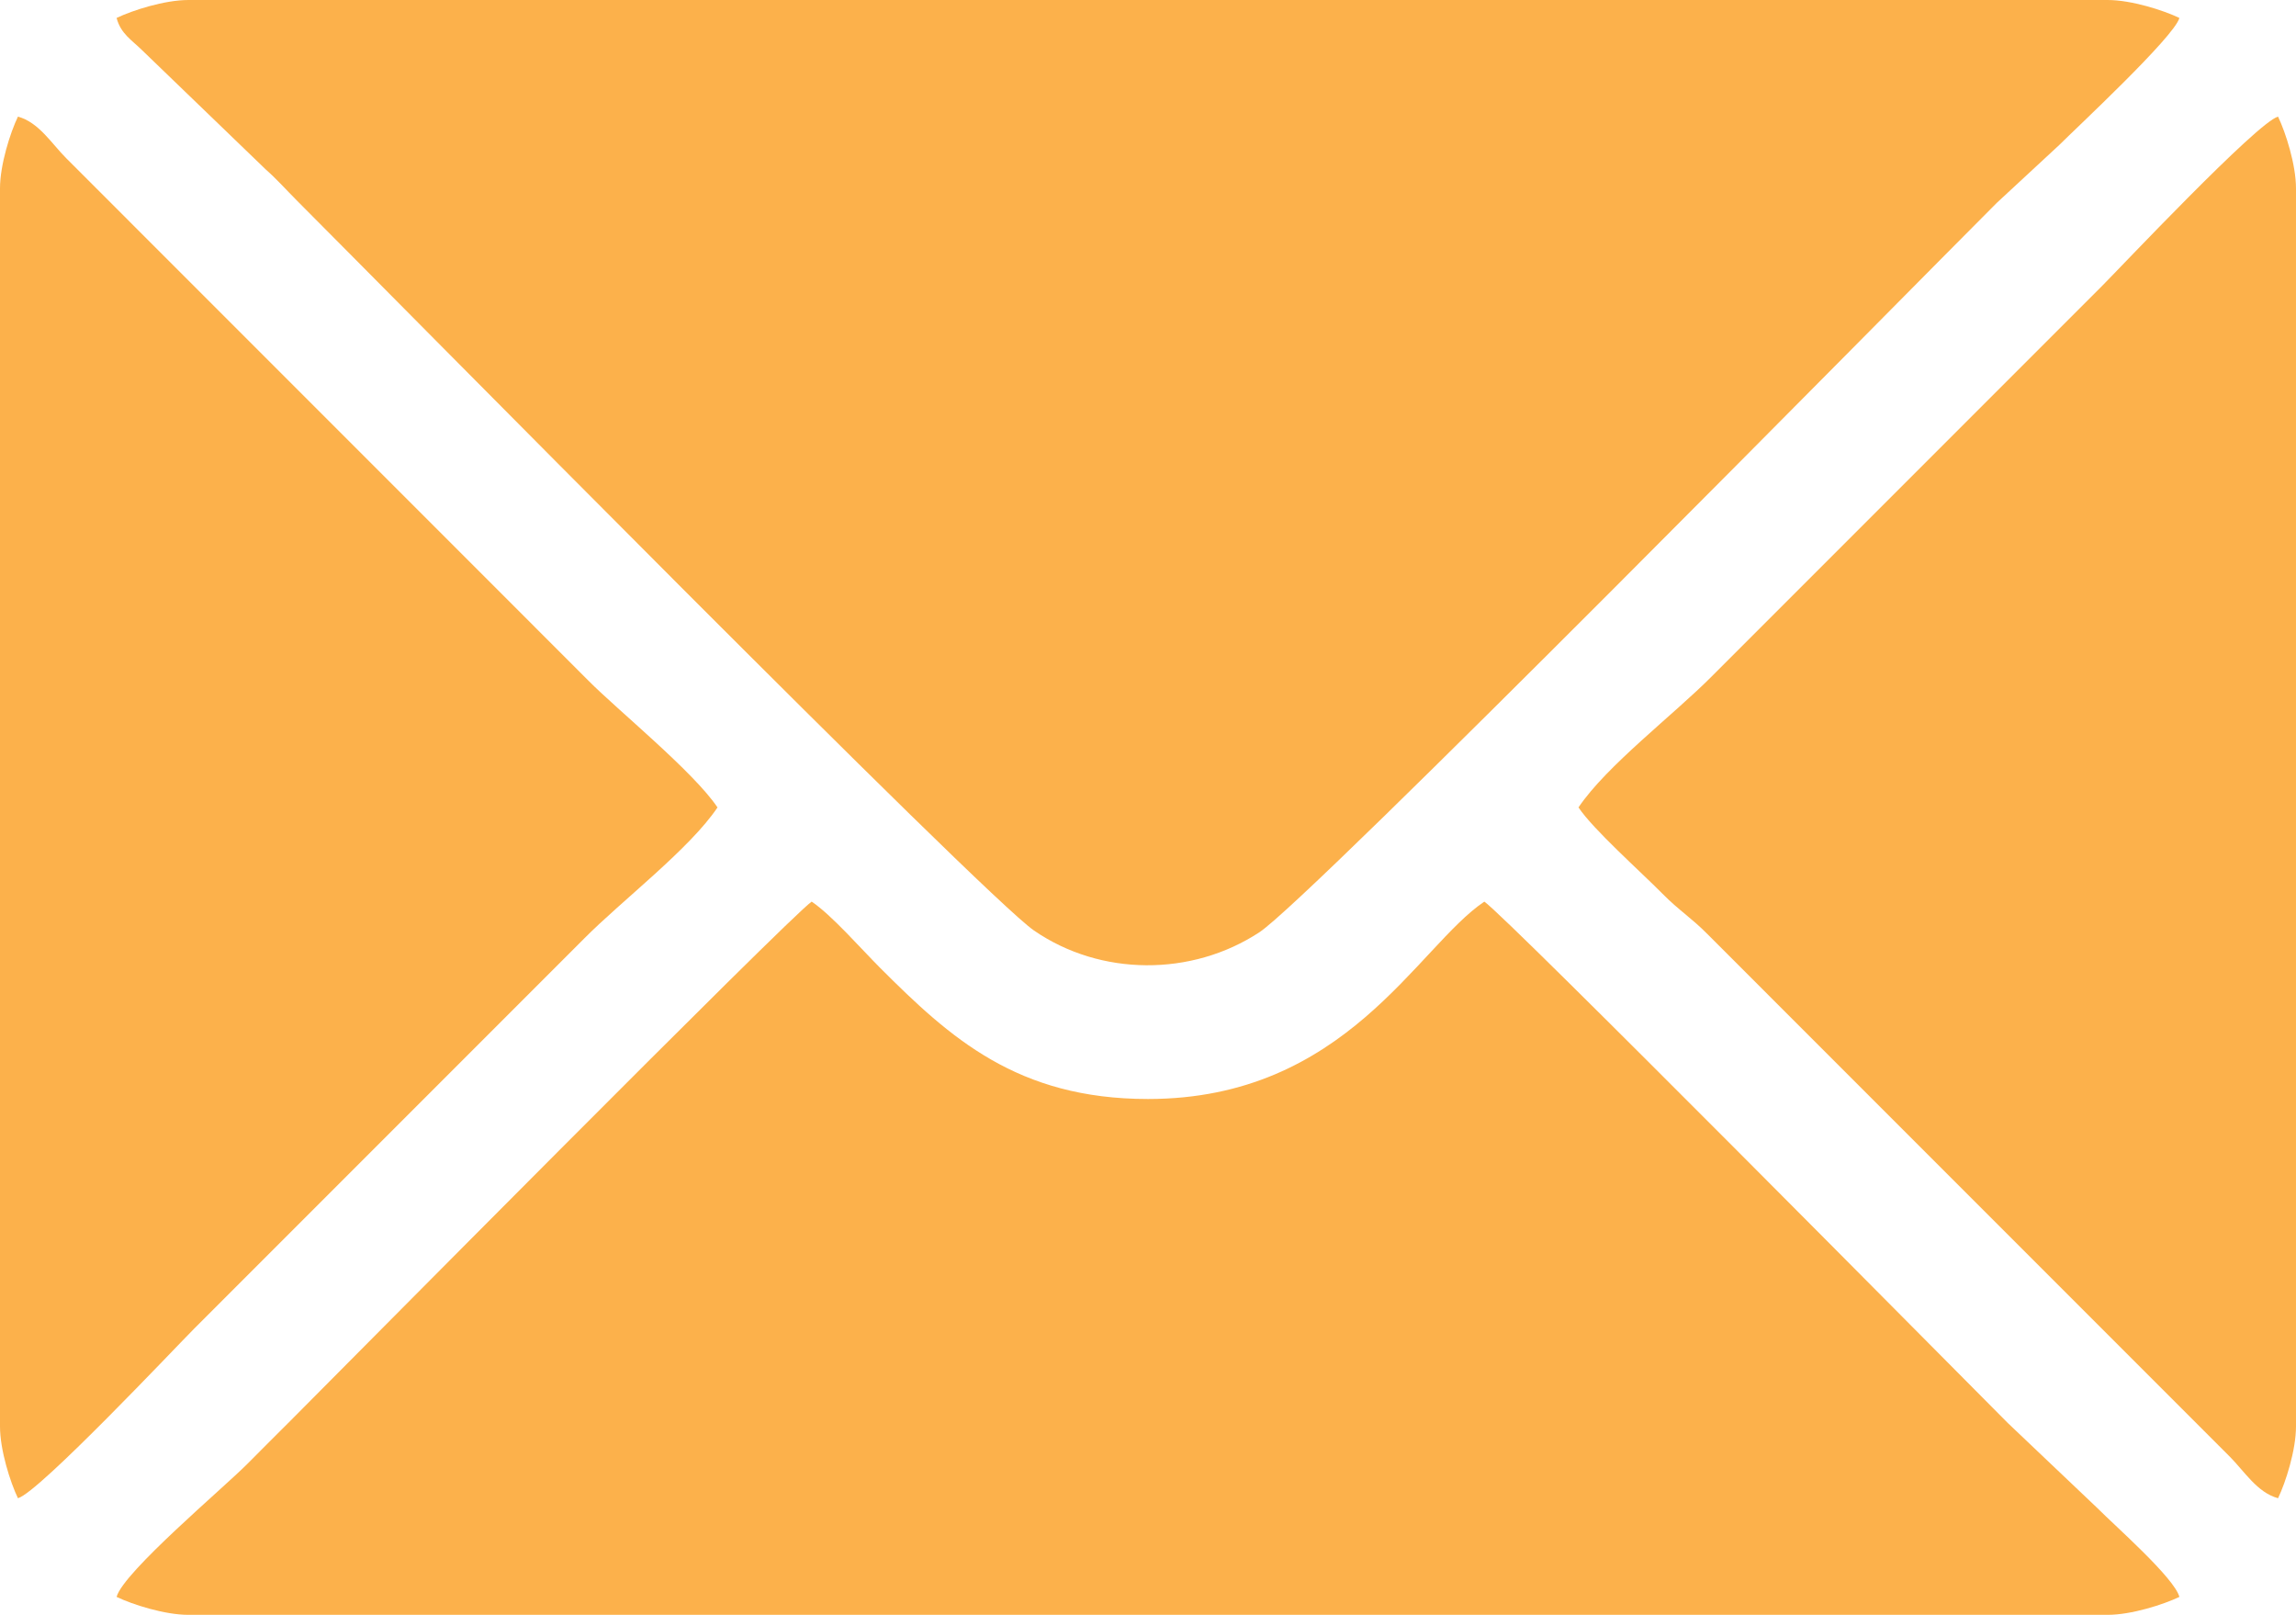 <?xml version="1.0" encoding="UTF-8"?> <svg xmlns="http://www.w3.org/2000/svg" xmlns:xlink="http://www.w3.org/1999/xlink" xmlns:xodm="http://www.corel.com/coreldraw/odm/2003" xml:space="preserve" width="22.101mm" height="15.54mm" version="1.1" style="shape-rendering:geometricPrecision; text-rendering:geometricPrecision; image-rendering:optimizeQuality; fill-rule:evenodd; clip-rule:evenodd" viewBox="0 0 3949.65 2777.09"> <defs> <style type="text/css"> .fil0 {fill:#FCB14B} </style> </defs> <g id="Слой_x0020_1">  <g id="_1740747760144"> <path class="fil0" d="M200.57 30.86c7.31,27.36 25.64,37.44 44.36,55.94l212.08 204.46c19.62,17.28 35.15,35.05 54.06,53.95 159.75,159.75 1179.1,1193.98 1267.56,1254.96 114.59,79.01 271.48,79.44 387.77,3.09 88.64,-58.21 1109.95,-1095.82 1268.33,-1254.21l108.12 -100.17c27.18,-27.31 197.6,-185.64 206.23,-218.03 -27.54,-13.22 -82.76,-30.86 -123.42,-30.86l-3301.65 0c-40.67,0 -95.9,17.64 -123.44,30.86z"></path> <path class="fil0" d="M200.57 2746.23c27.54,13.22 82.76,30.86 123.44,30.86l3301.65 0c40.66,0 95.88,-17.64 123.42,-30.86 -8.76,-32.83 -110.8,-122.13 -140.75,-152.37l-154.3 -146.54c-72.02,-72.02 -862.92,-871.52 -900.63,-896.77 -115.13,77.08 -237.85,339.43 -578.56,339.43 -224.96,0 -340.52,-105.22 -460.93,-225.64 -32.7,-32.7 -83.46,-90.91 -117.63,-113.79 -36.92,24.72 -824.48,820.6 -896.77,892.91 -26.31,26.31 -47.09,46.84 -73.25,73.31 -40.92,41.41 -214.33,186.97 -225.68,229.46z"></path> <path class="fil0" d="M2715.38 1388.55c25.57,38.19 106.64,110.12 144.59,148.53 28.06,28.4 49.7,41.46 77.24,69.32l898.65 898.77c24.79,24.81 47.23,61.83 82.92,71.36 13.21,-27.54 30.86,-82.78 30.86,-123.44l0 -2129.09c0,-40.66 -17.66,-95.9 -30.86,-123.44 -35.69,9.53 -272.09,260.52 -302.79,291.21l-671.11 671.15c-64.84,65.43 -181.78,154.35 -229.5,225.62z"></path> <path class="fil0" d="M-0 324l0 2129.09c0,40.66 17.64,95.9 30.86,123.44 35.69,-9.53 272.09,-260.52 302.77,-291.21l671.11 -671.15c64.84,-65.43 181.78,-154.35 229.52,-225.62 -41.16,-61.44 -172.97,-168.42 -221.85,-217.85l-898.63 -898.77c-24.81,-24.81 -47.25,-61.83 -82.92,-71.36 -13.22,27.54 -30.86,82.78 -30.86,123.44z"></path> </g> </g> </svg> 